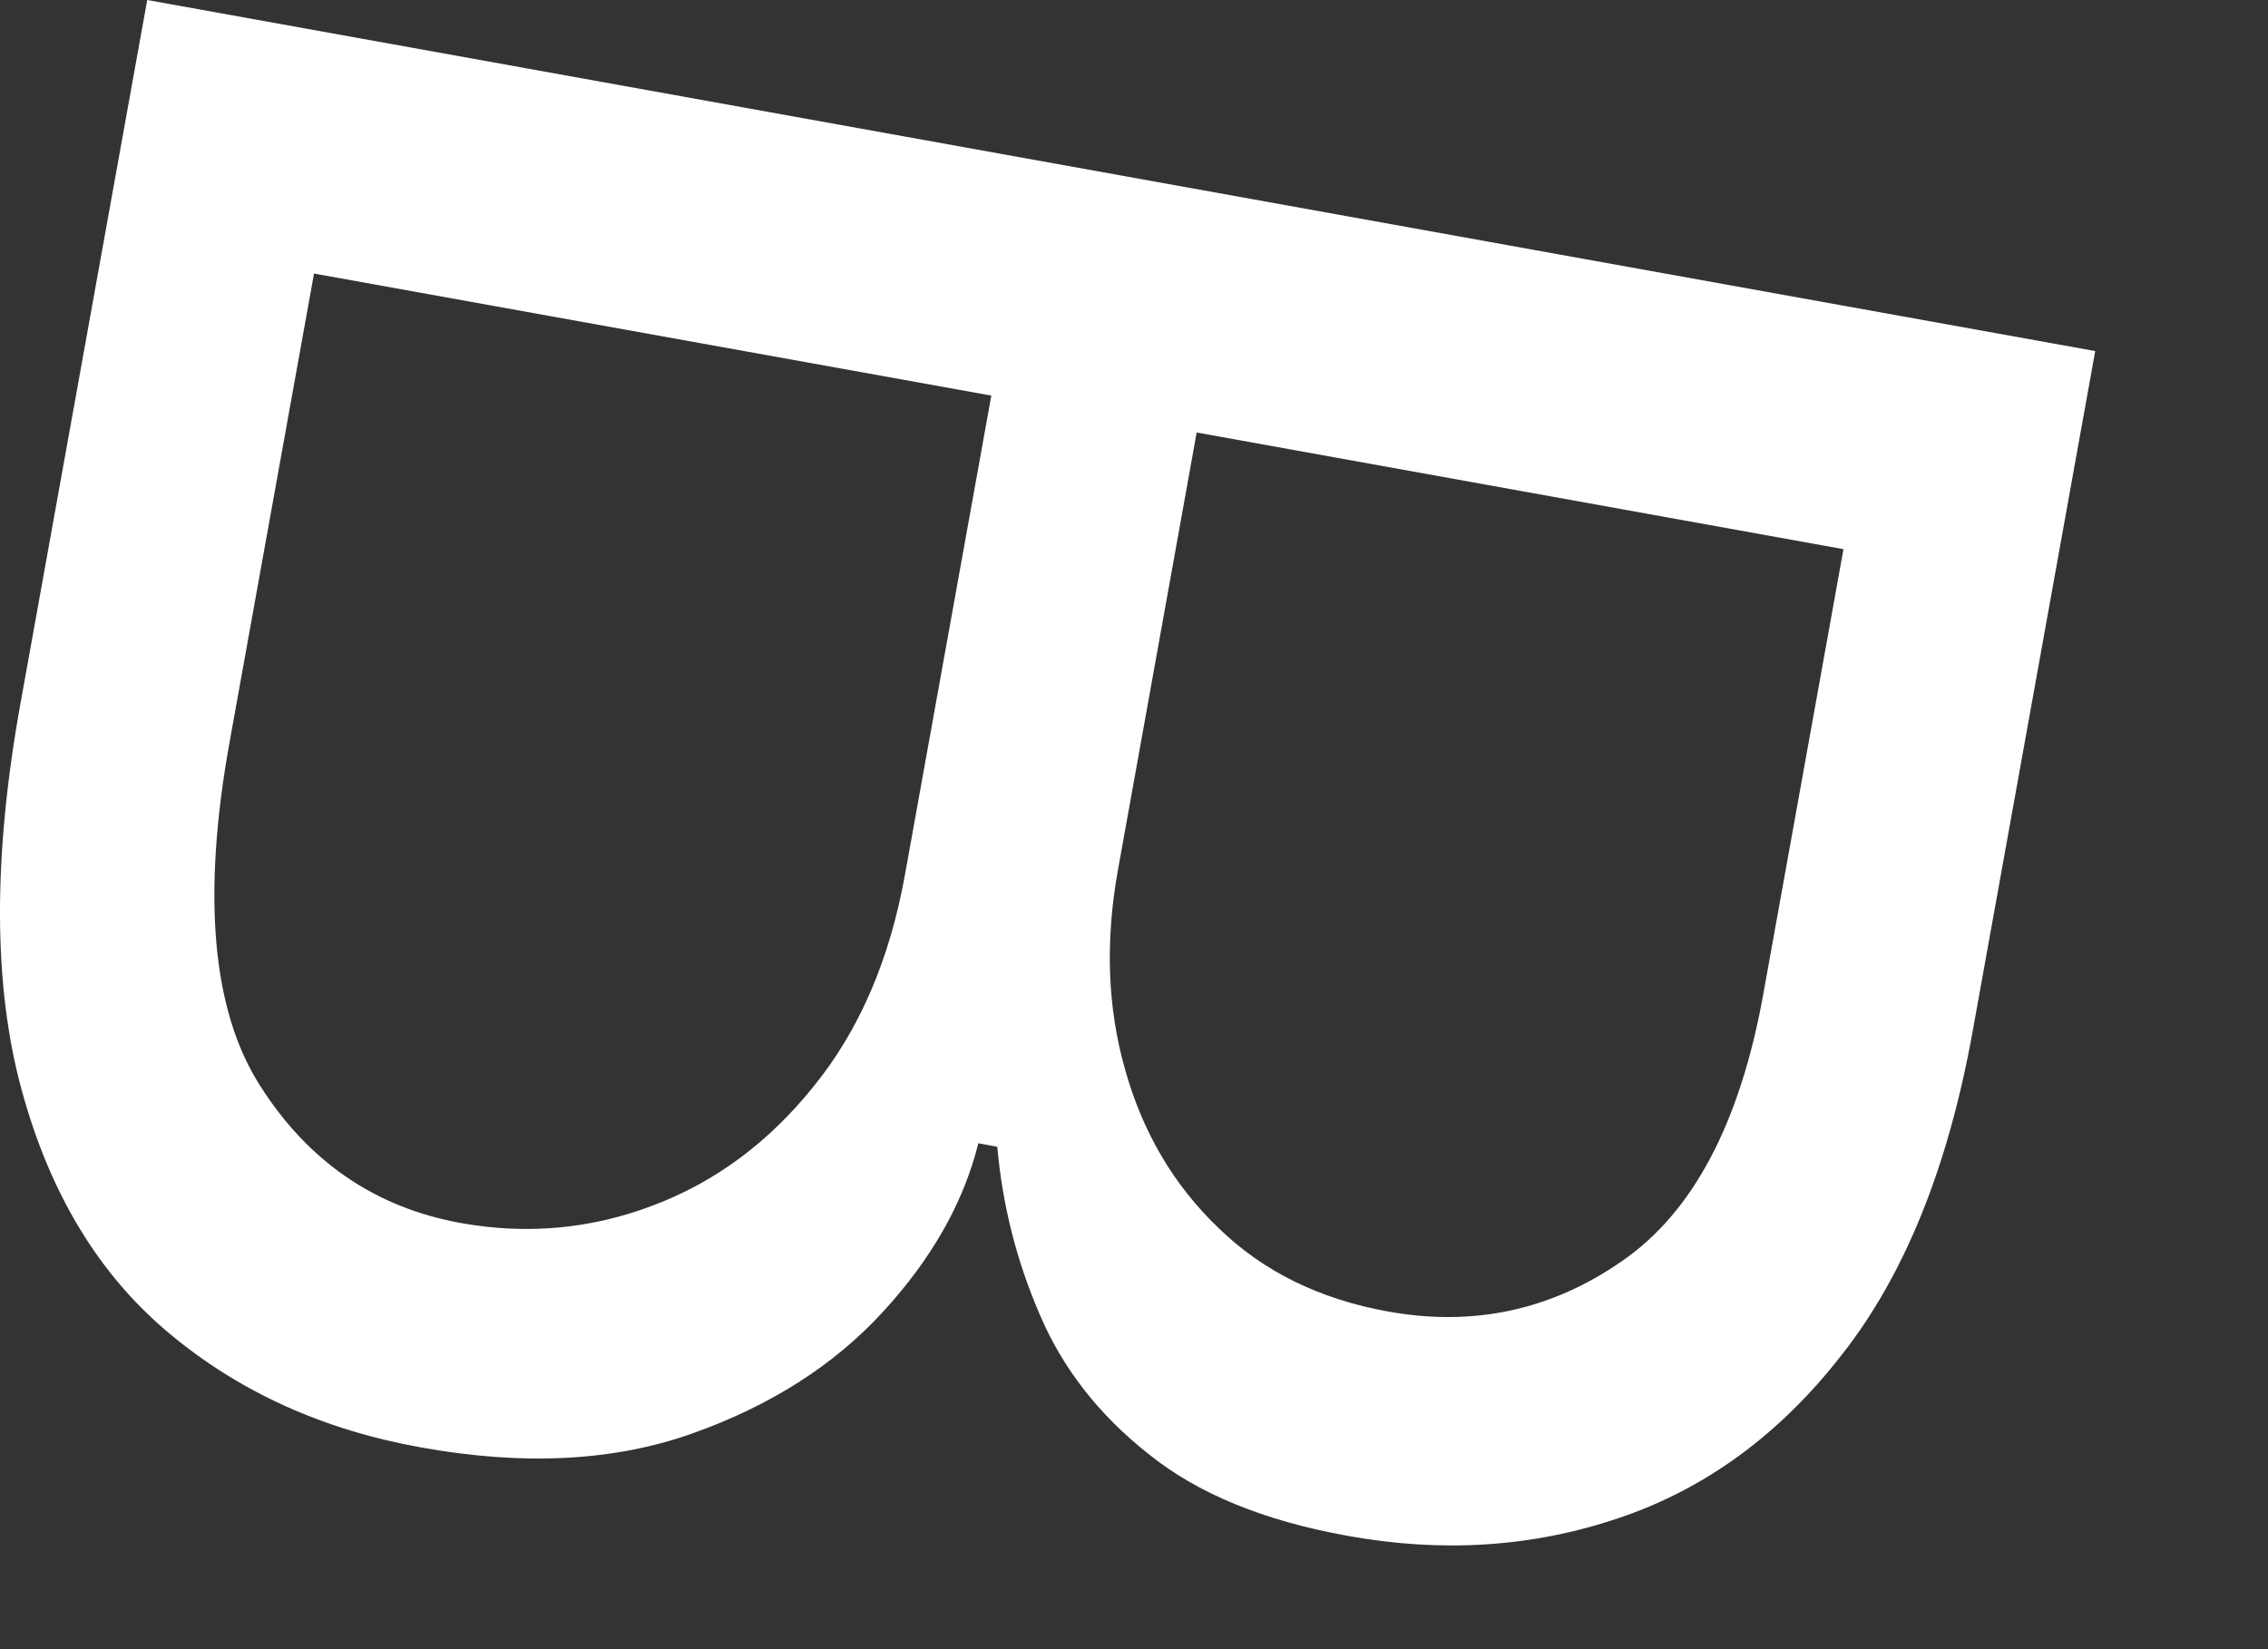 <?xml version="1.0" encoding="utf-8"?>
<svg xmlns="http://www.w3.org/2000/svg" fill="none" height="100%" overflow="visible" preserveAspectRatio="none" style="display: block;" viewBox="0 0 11 8" width="100%">
<rect x="0" y="0" width="11" height="8" fill="#333333" stroke="none"/>
<path d="M0.714 0L10.162 1.703L9.567 5.006C9.448 5.664 9.237 6.186 8.932 6.573C8.631 6.96 8.27 7.223 7.851 7.364C7.435 7.505 6.997 7.534 6.535 7.45C6.129 7.377 5.807 7.245 5.569 7.052C5.33 6.863 5.154 6.638 5.043 6.377C4.931 6.118 4.862 5.847 4.837 5.563L4.745 5.546C4.674 5.832 4.52 6.105 4.283 6.363C4.046 6.622 3.737 6.819 3.357 6.954C2.977 7.089 2.538 7.111 2.04 7.021C1.567 6.936 1.16 6.752 0.821 6.468C0.481 6.185 0.242 5.791 0.105 5.287C-0.033 4.782 -0.035 4.158 0.099 3.414L0.714 0ZM1.523 1.327L1.114 3.597C0.979 4.344 1.028 4.901 1.261 5.266C1.496 5.636 1.821 5.858 2.236 5.933C2.556 5.99 2.866 5.962 3.166 5.848C3.469 5.734 3.729 5.541 3.947 5.269C4.167 4.998 4.315 4.656 4.389 4.244L4.808 1.919L1.523 1.327ZM5.804 2.098L5.422 4.221C5.36 4.565 5.371 4.888 5.457 5.189C5.542 5.493 5.693 5.749 5.909 5.956C6.125 6.167 6.399 6.302 6.732 6.362C7.147 6.437 7.525 6.355 7.866 6.118C8.21 5.882 8.439 5.45 8.552 4.823L8.941 2.664L5.804 2.098Z" fill="white" id="Vector"/>
</svg>